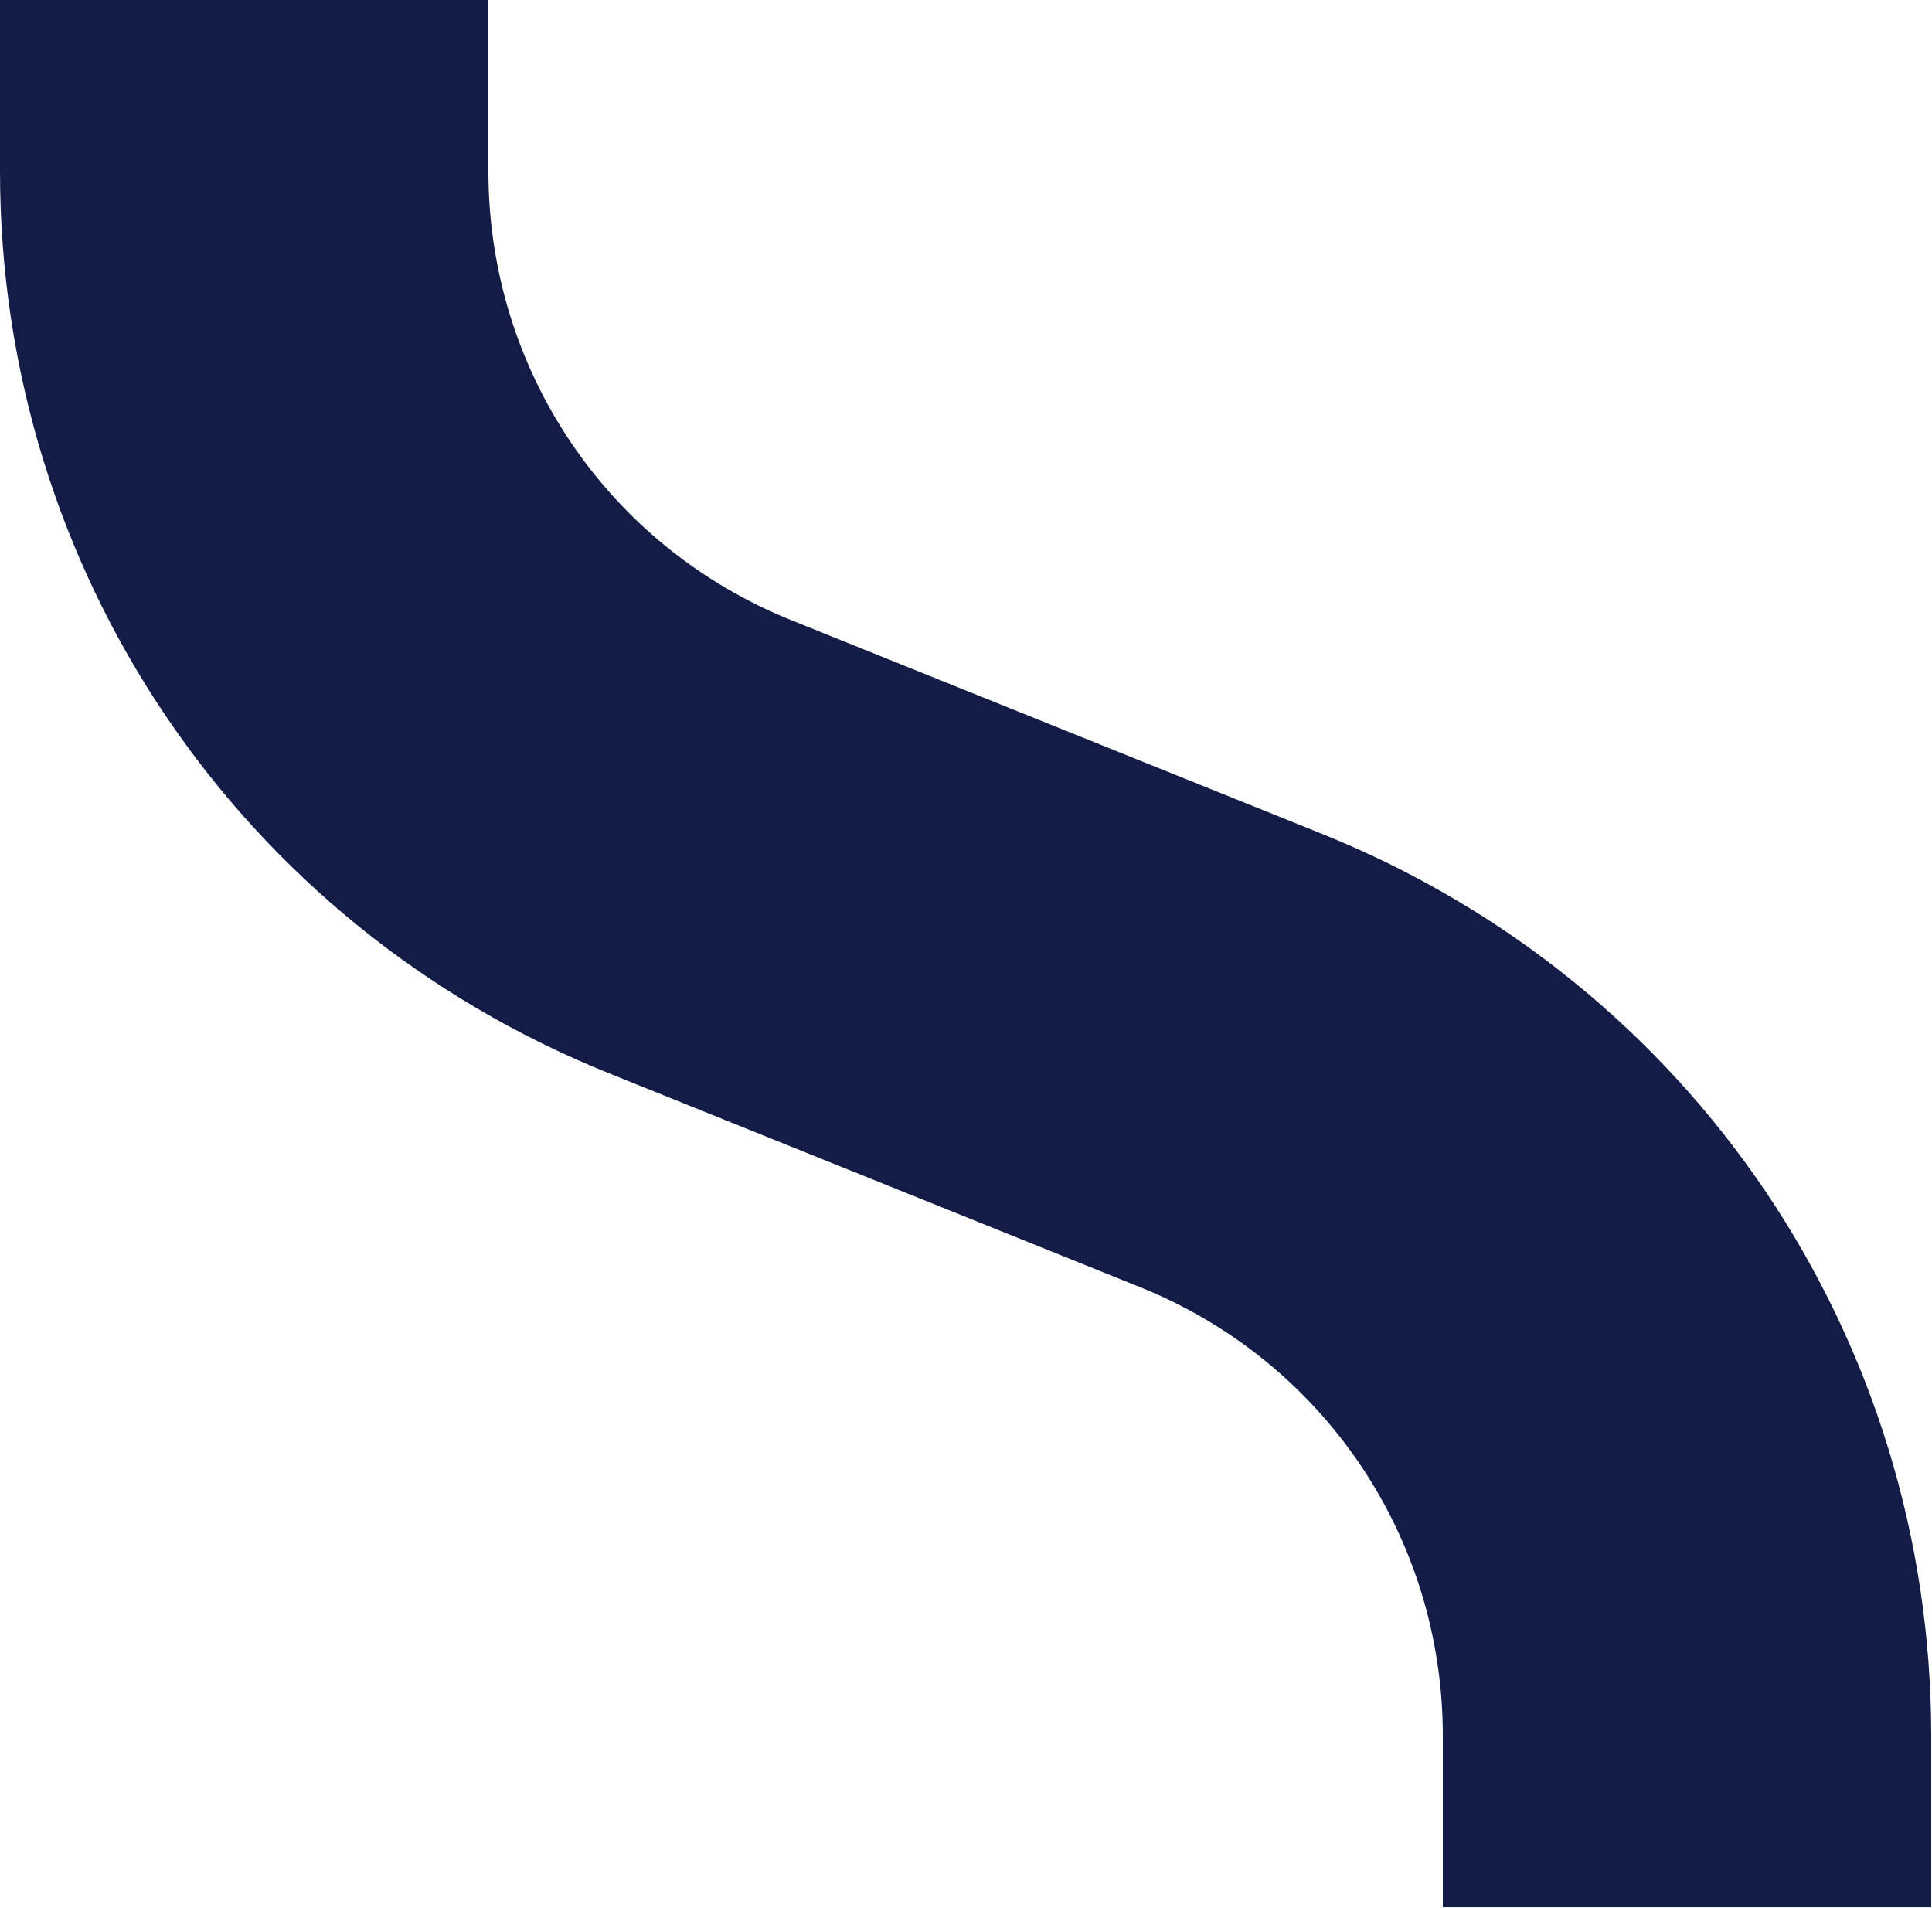 <svg viewBox="0 0 250.4 247.3" version="1.1" xmlns="http://www.w3.org/2000/svg">
  <defs>
    <style>
      .cls-1 {
        fill: #131c47;
      }
    </style>
  </defs>
  
  <g>
    <g id="Calque_1">
      <path d="M0,0v22.2c0,51.7,31,97.6,78.9,116.9l68.8,27.7c23.9,9.6,39.3,32.5,39.3,58.2v22.2h63.3v-22.2c0-51.7-31-97.6-78.9-116.9l-68.8-27.7c-23.9-9.6-39.3-32.5-39.3-58.2V0H0Z" class="cls-1"></path>
    </g>
  </g>
</svg>